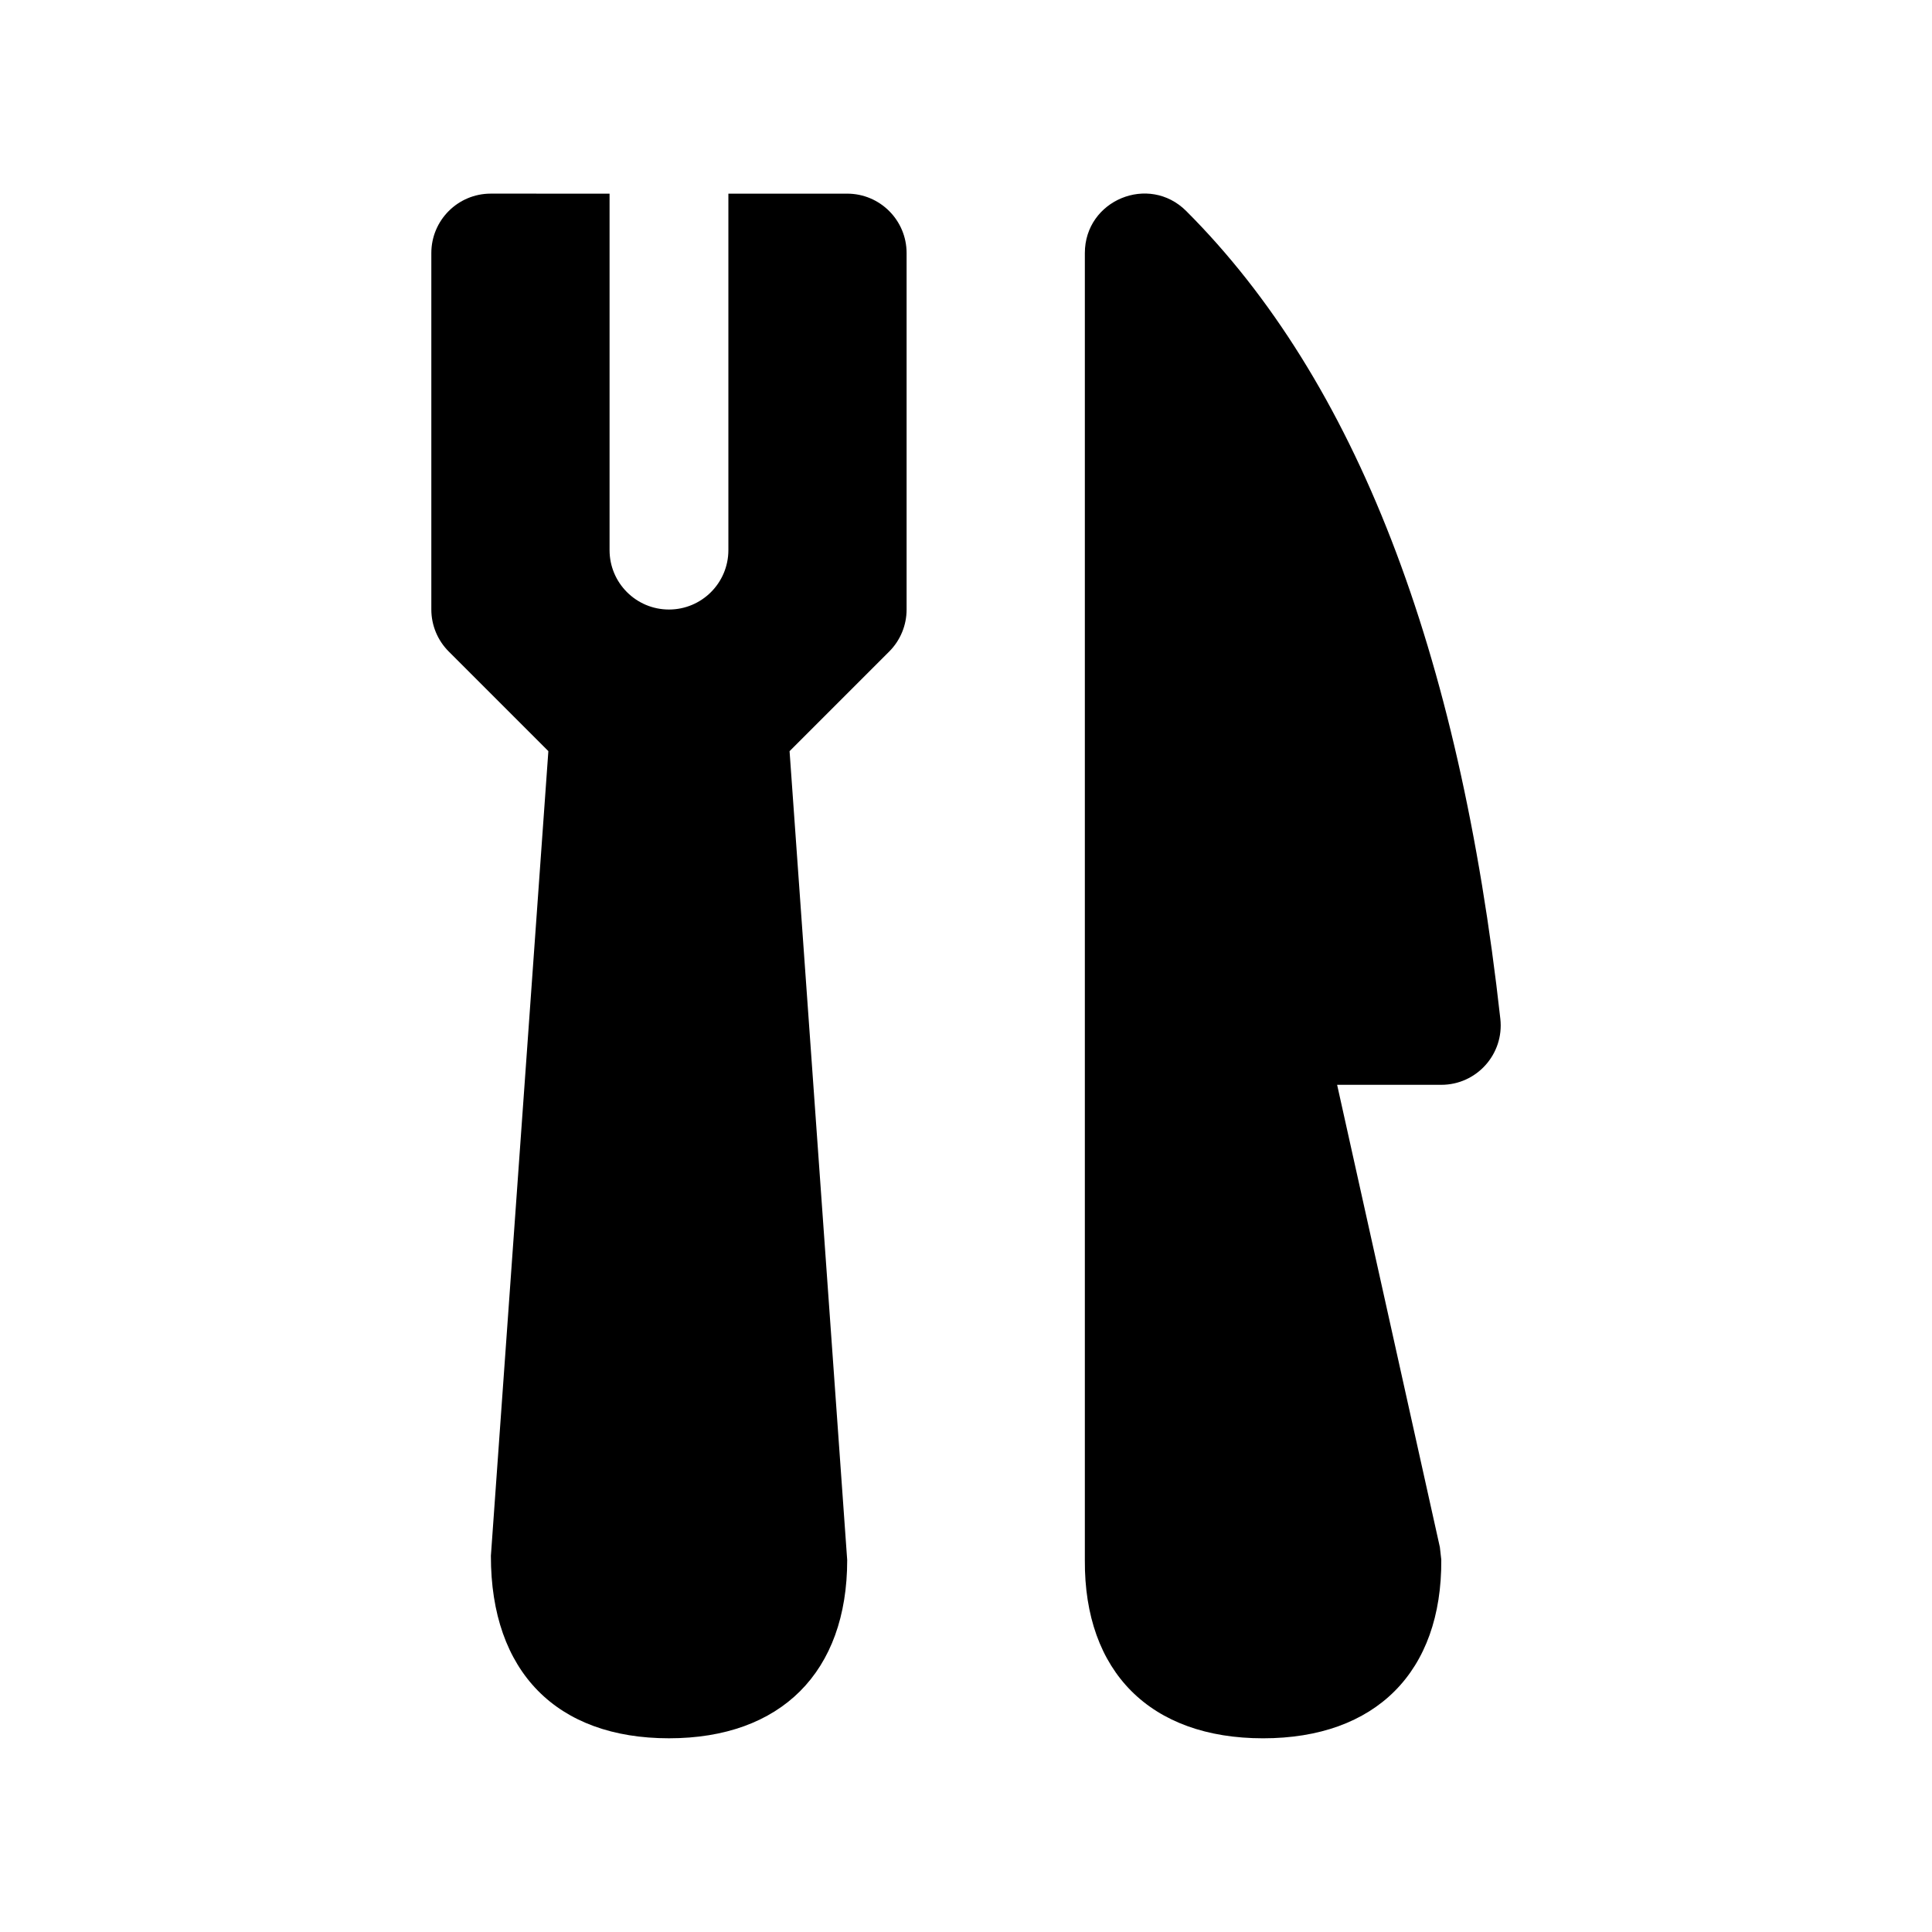 <?xml version="1.0" encoding="UTF-8"?>
<!-- Uploaded to: SVG Repo, www.svgrepo.com, Generator: SVG Repo Mixer Tools -->
<svg fill="#000000" width="800px" height="800px" version="1.1" viewBox="144 144 512 512" xmlns="http://www.w3.org/2000/svg">
 <path d="m305.54 195.32v94.465c0 8.695 7.047 15.746 15.742 15.746 8.695 0 15.746-7.051 15.746-15.746v-94.465h31.488c8.695 0 15.742 7.051 15.742 15.746v94.465c0 4.176-1.656 8.18-4.609 11.133l-26.406 26.406 15.273 214.36c0 29.688-17.547 47.234-47.234 47.234s-47.23-17.547-47.191-48.355l15.23-213.25-26.402-26.402c-2.953-2.953-4.613-6.957-4.613-11.133v-94.465c0-8.695 7.051-15.746 15.746-15.746zm220.04 358.7 0.375 3.312c0.199 29.75-17.387 47.336-47.23 47.336s-47.43-17.586-47.23-47.234v-346.37c0-14.027 16.957-21.051 26.875-11.133 44.891 44.891 72.379 116.36 83.234 214.07 1.039 9.328-6.262 17.484-15.648 17.484h-27.605z"/>
</svg>